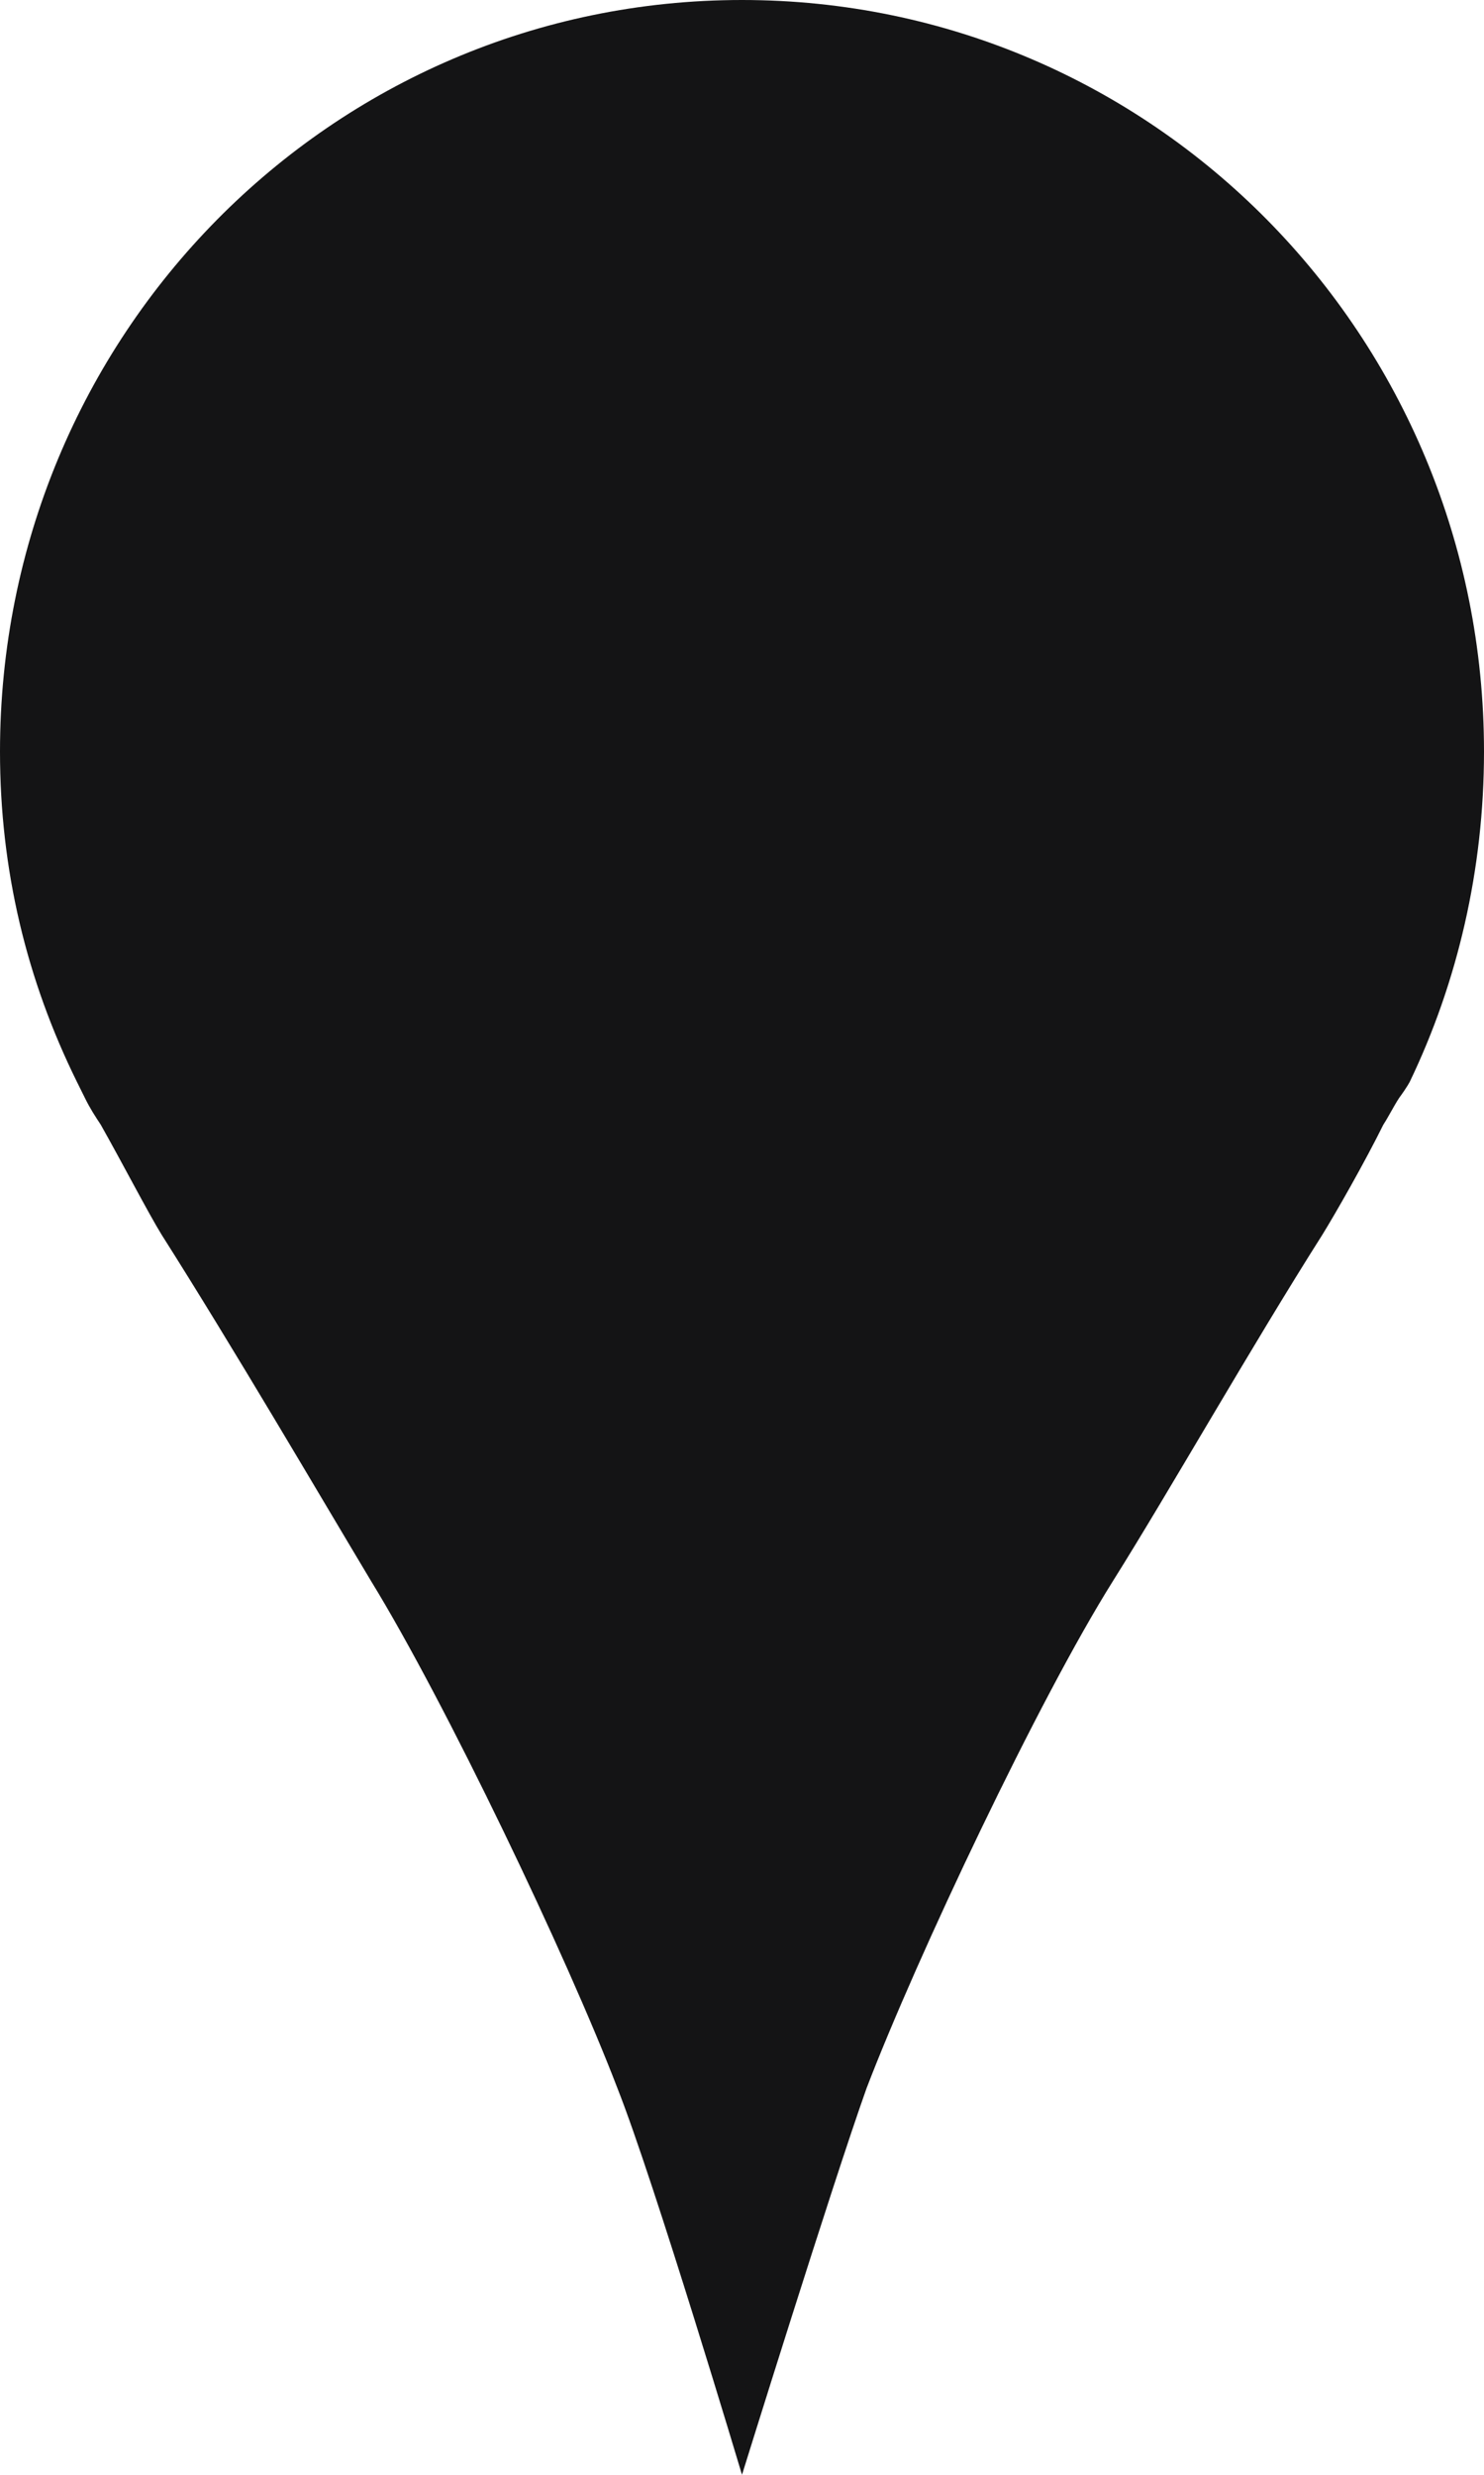 <?xml version="1.0" encoding="UTF-8"?> <svg xmlns="http://www.w3.org/2000/svg" width="24" height="40" viewBox="0 0 24 40" fill="none"> <path d="M22.8 17.484C23.571 15.879 24 14.056 24 12.148C24 5.423 18.643 0 12 0C5.357 0 0 5.423 0 12.148C0 14.056 0.429 15.835 1.243 17.484C1.243 17.484 1.286 17.57 1.372 17.744C1.457 17.918 1.543 18.048 1.629 18.178C1.972 18.785 2.4 19.61 2.614 19.957C3.771 21.779 5.143 24.122 6 25.553C7.2 27.505 9.172 31.627 9.986 33.753C10.586 35.271 12 40 12 40C12 40 13.457 35.315 14.014 33.753C14.829 31.627 16.8 27.462 18 25.553C18.9 24.121 20.229 21.779 21.386 19.957C21.6 19.61 22.072 18.785 22.372 18.178C22.457 18.048 22.543 17.874 22.629 17.744C22.757 17.57 22.8 17.484 22.8 17.484H22.8Z" fill="#141415"></path> </svg> 